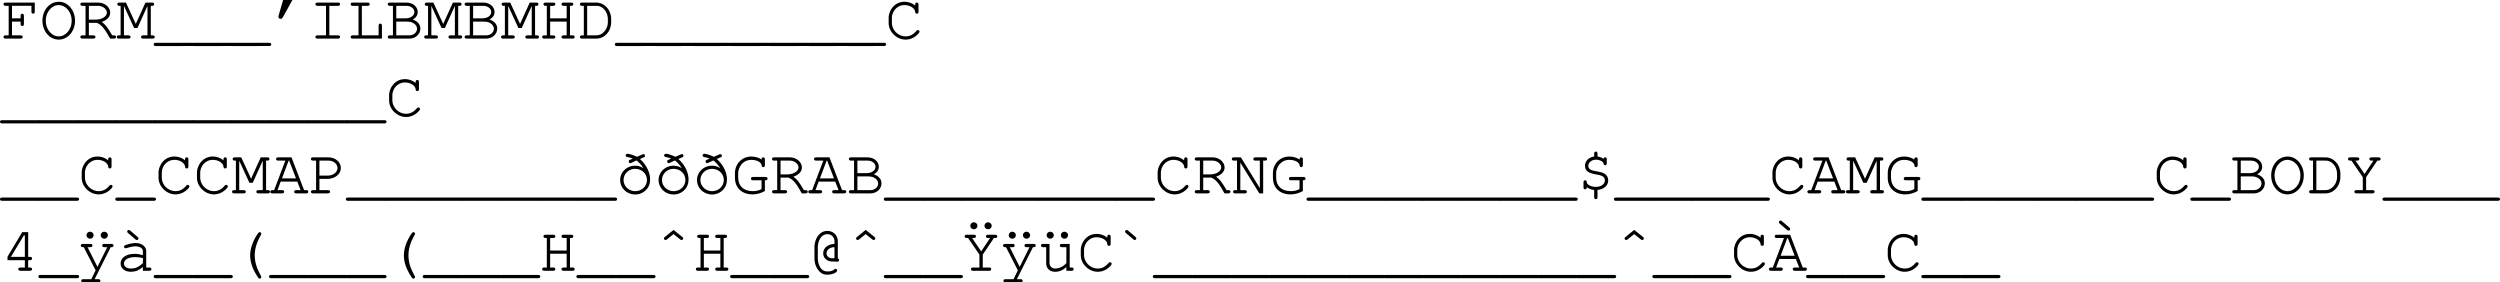 <svg width="624.567" height="70.563" viewBox="0 0 468.425 52.922" xmlns:xlink="http://www.w3.org/1999/xlink" xmlns="http://www.w3.org/2000/svg"><defs><symbol overflow="visible" id="a"><path style="stroke:none" d="M2.047-3.188h1.61v.47c0 .25.109.359.312.359s.312-.125.312-.36v-1.547c0-.265-.11-.39-.312-.39-.203 0-.313.125-.313.39v.47h-1.61v-2.345h3.642v1.094c0 .25.109.375.312.375s.313-.125.313-.375V-6.75H.843c-.25 0-.39.11-.39.297 0 .203.14.312.39.312h.579v5.532H.844c-.25 0-.39.109-.39.296 0 .204.14.313.39.313H3.64c.265 0 .406-.11.406-.313 0-.187-.14-.296-.406-.296H2.047zm0 0"/></symbol><symbol overflow="visible" id="b"><path style="stroke:none" d="M3.64-6.906C1.89-6.906.548-5.36.548-3.344c0 1.969 1.36 3.531 3.047 3.531 1.719 0 3.062-1.562 3.062-3.546 0-1.954-1.343-3.547-3.015-3.547zm-.062.625c1.36 0 2.453 1.297 2.453 2.937 0 1.61-1.093 2.922-2.437 2.922-1.328 0-2.422-1.312-2.422-2.937 0-1.594 1.094-2.922 2.406-2.922zm0 0"/></symbol><symbol overflow="visible" id="c"><path style="stroke:none" d="M2.047-2.953h1.515C4.47-2.531 4.97-1.922 6.033 0h.718c.25 0 .39-.11.39-.313 0-.187-.124-.296-.39-.296h-.328C5.5-2.172 5.14-2.656 4.453-3.125c1.031-.36 1.594-.969 1.594-1.734 0-1.016-1.016-1.891-2.219-1.891H.844c-.25 0-.39.094-.39.297 0 .203.14.312.39.312h.578v5.532H.844c-.25 0-.39.109-.39.296 0 .204.14.313.39.313h2.031c.25 0 .406-.11.406-.313 0-.187-.14-.296-.406-.296h-.828Zm0-.61V-6.14h1.765c.844 0 1.61.61 1.61 1.282 0 .703-.938 1.296-2.063 1.296zm0 0"/></symbol><symbol overflow="visible" id="d"><path style="stroke:none" d="m3.953-1.984 1.875-4.141v5.516H5c-.25 0-.375.109-.375.296 0 .204.14.313.375.313h1.797c.266 0 .39-.11.39-.313 0-.187-.125-.296-.39-.296h-.344v-5.532h.25c.25 0 .375-.109.375-.312s-.125-.297-.375-.297h-1.25l-1.812 4-1.844-4H.563c-.25 0-.375.11-.375.297 0 .203.124.312.374.312h.235v5.532H.453c-.25 0-.375.109-.375.296 0 .204.14.313.375.313H2.25c.266 0 .406-.11.406-.313 0-.187-.14-.296-.406-.296h-.828v-5.516l1.906 4.14zm0 0"/></symbol><symbol overflow="visible" id="e"><path style="stroke:none" d="M7.016 1.39c.265 0 .406-.109.406-.312s-.14-.297-.406-.297H.187c-.265 0-.39.11-.39.297 0 .203.125.313.39.313zm0 0"/></symbol><symbol overflow="visible" id="f"><path style="stroke:none" d="m2.438-7.234-.86 2.984c0 .047-.016.094-.016.14 0 .235.172.407.422.407.172 0 .266-.063.422-.313l1.781-3.218zm0 0"/></symbol><symbol overflow="visible" id="g"><path style="stroke:none" d="M3.906-6.14h1.61c.25 0 .406-.11.406-.313s-.14-.297-.406-.297H1.687c-.265 0-.39.094-.39.297 0 .203.125.312.39.312h1.594v5.532H1.687c-.265 0-.39.109-.39.296 0 .204.125.313.39.313h3.829c.25 0 .406-.11.406-.313 0-.187-.14-.296-.406-.296h-1.61Zm0 0"/></symbol><symbol overflow="visible" id="h"><path style="stroke:none" d="M2.797-6.14H3.89c.25 0 .375-.11.375-.313S4.14-6.75 3.89-6.75H1.078c-.25 0-.375.094-.375.297 0 .203.125.312.375.312h1.094v5.532H1.078c-.25 0-.375.109-.375.296 0 .204.125.313.375.313h5.484v-2.438c0-.234-.109-.374-.312-.374s-.313.14-.313.374v1.829h-3.14Zm0 0"/></symbol><symbol overflow="visible" id="i"><path style="stroke:none" d="M1.422-.61H.844c-.25 0-.39.11-.39.297 0 .204.14.313.39.313H4.53c1.125 0 2.032-.844 2.032-1.875 0-.766-.485-1.36-1.422-1.703.625-.375.921-.813.921-1.406 0-1-.921-1.766-2.109-1.766H.843c-.25 0-.39.094-.39.297 0 .203.14.312.39.312h.579zm.625-3.187V-6.14h1.906c.828 0 1.485.5 1.485 1.157 0 .687-.704 1.187-1.688 1.187zm0 3.188v-2.579H3.78c.719 0 1.11.063 1.469.282.438.25.688.64.688 1.047 0 .703-.641 1.25-1.454 1.25zm0 0"/></symbol><symbol overflow="visible" id="j"><path style="stroke:none" d="M5.172-3.188v2.579h-.578c-.266 0-.39.109-.39.296 0 .204.14.313.39.313H6.28c.25 0 .39-.11.39-.313 0-.187-.124-.296-.39-.296h-.484v-5.532h.234c.25 0 .39-.109.39-.312s-.14-.297-.39-.297H4.594c-.266 0-.39.094-.39.297 0 .203.14.312.39.312h.578v2.344H2.078V-6.14h.578c.25 0 .39-.109.39-.312s-.124-.297-.39-.297H1.22c-.266 0-.39.094-.39.297 0 .203.124.312.39.312h.234v5.532H.97c-.266 0-.39.109-.39.296 0 .204.14.313.39.313h1.687c.25 0 .39-.11.39-.313 0-.187-.124-.296-.39-.296h-.578v-2.579Zm0 0"/></symbol><symbol overflow="visible" id="k"><path style="stroke:none" d="M1.188-.61H.844c-.25 0-.39.11-.39.297 0 .204.14.313.39.313h2.64c1.563.016 2.813-1.328 2.829-3.047v-.656c-.017-1.719-1.267-3.063-2.83-3.047H.844c-.25 0-.39.094-.39.297 0 .203.14.312.39.312h.344Zm.625 0v-5.53h1.656c1.14-.094 2.156 1 2.219 2.327v.86C5.655-1.703 4.625-.593 3.546-.61zm0 0"/></symbol><symbol overflow="visible" id="l"><path style="stroke:none" d="M5.672-6.188a3.144 3.144 0 0 0-2.016-.718c-.797 0-1.531.312-2.078.89-.531.563-.875 1.391-.875 2.125v.97c0 1.64 1.5 3.108 3.172 3.108.781 0 1.531-.296 2.125-.843.344-.313.484-.5.484-.656 0-.157-.125-.282-.296-.282-.11 0-.172.032-.266.125-.656.75-1.234 1.047-2.047 1.047-1.375 0-2.563-1.172-2.563-2.562v-.829c0-1.374 1.047-2.468 2.36-2.468 1.031 0 1.937.578 2 1.281.031.219.125.328.312.328.204 0 .313-.125.313-.375v-1.328c0-.25-.11-.375-.313-.375s-.312.14-.312.375zm0 0"/></symbol><symbol overflow="visible" id="m"><path style="stroke:none" d="M5.094-2.203 5.719-.61H4.89c-.25 0-.375.109-.375.296 0 .204.125.313.375.313h1.875c.25 0 .39-.11.39-.313 0-.187-.125-.296-.39-.296h-.391L4.015-6.75H1.532c-.265 0-.406.094-.406.297 0 .203.14.312.406.312H2.86L.766-.609H.437c-.25 0-.39.109-.39.296 0 .204.14.313.39.313H2.25c.25 0 .39-.11.39-.313 0-.187-.124-.296-.39-.296h-.86l.594-1.594zm-.235-.61H2.234l1.25-3.328h.094zm0 0"/></symbol><symbol overflow="visible" id="n"><path style="stroke:none" d="M2.047-2.719h1.515c1.391 0 2.5-.89 2.5-2.031 0-1.125-1.015-2-2.328-2H.844c-.25 0-.39.094-.39.297 0 .203.14.312.39.312h.578v5.532H.844c-.25 0-.39.109-.39.296 0 .204.14.313.39.313H3.64c.265 0 .406-.11.406-.313 0-.187-.14-.296-.406-.296H2.047zm0-.61V-6.14h1.719c.921 0 1.671.625 1.671 1.391 0 .781-.828 1.422-1.843 1.422zm0 0"/></symbol><symbol overflow="visible" id="o"><path style="stroke:none" d="M5.297-6.797c.094-.031.156-.125.156-.25a.313.313 0 0 0-.312-.312c-.032 0-.047 0-.079.015l-1.109.485c-.75-.344-1.453-.563-1.797-.563a.313.313 0 0 0-.312.313c0 .156.093.25.297.296a4.98 4.98 0 0 1 1.015.297l-.61.266c-.093.047-.14.125-.14.25 0 .188.14.344.313.344.015 0 .047-.016.094-.032l1.046-.484c.407.281.985.938 1.282 1.453-.516-.328-.985-.468-1.547-.468C2.047-5.188.797-3.984.797-2.5.797-1 2.047.203 3.609.203a2.8 2.8 0 0 0 1.985-.797c.547-.515.812-1.187.812-2.062 0-1.297-.75-2.781-1.906-3.781zM3.594-4.594c1.25 0 2.219.907 2.219 2.078 0 1.172-.97 2.094-2.188 2.094-1.219 0-2.188-.922-2.188-2.094 0-1.14.97-2.078 2.157-2.078zm0 0"/></symbol><symbol overflow="visible" id="p"><path style="stroke:none" d="M6.313-2.453h.109c.25 0 .39-.11.39-.313s-.125-.312-.39-.312H4.094c-.266 0-.39.11-.39.312 0 .204.124.313.39.313h1.593v1.656c-.656.297-1.03.375-1.64.375-1.703 0-2.734-.953-2.734-2.515v-.86c0-.672.328-1.406.843-1.875.453-.422.969-.61 1.625-.61 1.031 0 1.86.438 1.922 1.016.016.235.11.344.297.344.203 0 .313-.125.313-.375v-1.078c0-.25-.094-.375-.313-.375-.203 0-.313.125-.313.375v.031c-.53-.36-1.171-.562-1.937-.562-1.703 0-3.047 1.36-3.047 3.11v.858C.703-1.046 2 .188 4 .188c.781 0 1.531-.204 2.313-.625zm0 0"/></symbol><symbol overflow="visible" id="q"><path style="stroke:none" d="M6.078 0v-6.14h.36c.25 0 .375-.11.375-.313s-.125-.297-.375-.297H4.625c-.25 0-.39.094-.39.297 0 .203.14.312.39.312h.828v5.157L1.906-6.75H.594c-.25 0-.39.094-.39.297 0 .203.14.312.39.312h.578v5.532H.828c-.25 0-.39.109-.39.296 0 .204.156.313.39.313h1.797c.25 0 .406-.11.406-.313 0-.187-.14-.296-.406-.296h-.828v-5.157L5.359 0Zm0 0"/></symbol><symbol overflow="visible" id="r"><path style="stroke:none" d="M3.297-6.906c-1 .125-1.719.86-1.719 1.734 0 .469.219.906.594 1.14.312.204.672.329 1.437.47.813.156.985.203 1.25.359.282.156.438.437.438.781 0 .688-.719 1.203-1.703 1.203-.86 0-1.625-.406-1.688-.875-.015-.203-.015-.203-.078-.265-.062-.047-.14-.094-.219-.094-.203 0-.312.14-.312.375v.937c0 .235.11.375.312.375.204 0 .297-.14.297-.375v-.046c.297.28.922.515 1.39.546V.703c0 .25.11.375.313.375.204 0 .313-.125.313-.375V-.64c1.219-.14 2-.828 2-1.78 0-.532-.234-.97-.625-1.22-.344-.234-.656-.328-1.531-.5-.704-.125-.954-.187-1.172-.328a.78.78 0 0 1-.39-.687c0-.64.64-1.157 1.437-1.157.687 0 1.343.344 1.406.72.047.234.125.312.312.312.204 0 .297-.125.297-.375v-.719c0-.25-.093-.375-.297-.375-.156 0-.265.11-.312.281-.344-.265-.656-.375-1.125-.437v-.532c0-.25-.11-.39-.313-.39s-.312.14-.312.39zm0 0"/></symbol><symbol overflow="visible" id="s"><path style="stroke:none" d="m3.938-3.031 2.093-3.11h.25c.219 0 .375-.125.375-.312 0-.188-.14-.297-.375-.297H4.938c-.25 0-.391.094-.391.297 0 .203.14.312.39.312h.375l-1.671 2.5-1.704-2.5h.329c.25 0 .39-.109.39-.312s-.125-.297-.39-.297H.937c-.25 0-.39.094-.39.297 0 .203.14.312.39.312h.25l2.125 3.11V-.61H2.11c-.25 0-.375.109-.375.296 0 .204.125.313.375.313h3.032c.25 0 .375-.11.375-.313 0-.187-.125-.296-.375-.296H3.937Zm0 0"/></symbol><symbol overflow="visible" id="t"><path style="stroke:none" d="M4.453-1.984V-.61h-.86c-.25 0-.374.109-.374.296 0 .204.14.313.375.313h1.828c.234 0 .39-.11.39-.313 0-.187-.14-.296-.39-.296h-.344v-1.375h.344c.25 0 .39-.11.39-.313s-.14-.312-.39-.312h-.344v-4.625H3.953l-2.75 4.609v.64zm0-.625h-2.61l2.423-4.016h.187zm0 0"/></symbol><symbol overflow="visible" id="u"><path style="stroke:none" d="M3.313-.078 2.5 1.578H1.016c-.266 0-.391.094-.391.297 0 .203.125.313.39.313h2.782c.265 0 .406-.11.406-.313s-.14-.297-.406-.297h-.672l3.016-6h.125c.265 0 .39-.11.39-.312 0-.204-.125-.297-.39-.297H4.937c-.25 0-.375.093-.375.297 0 .203.125.312.375.312H5.5L3.656-.734l-1.86-3.688h.516c.25 0 .407-.11.407-.312 0-.204-.14-.297-.406-.297H.937c-.25 0-.39.093-.39.297 0 .203.14.312.39.312h.157ZM2.28-7.312a.654.654 0 0 0-.672.656c0 .36.297.64.672.64a.65.65 0 0 0 .656-.656.657.657 0 0 0-.656-.64zm2.656 0a.663.663 0 0 0-.671.656c0 .36.312.64.671.64.36 0 .672-.28.672-.656 0-.344-.312-.64-.671-.64zm0 0"/></symbol><symbol overflow="visible" id="v"><path style="stroke:none" d="M4.969 0h1.218c.25 0 .375-.11.375-.313 0-.187-.125-.296-.375-.296h-.593v-3.079c0-.874-.86-1.515-2-1.515-.453 0-1.235.156-1.906.39-.157.063-.25.157-.25.297 0 .172.14.297.296.297.047 0 .094 0 .25-.047.672-.218 1.188-.312 1.563-.312.844 0 1.422.36 1.422.89v.75c-.657-.171-1.032-.234-1.563-.234-1.547 0-2.61.719-2.61 1.797 0 .938.782 1.563 1.938 1.563.829 0 1.485-.266 2.235-.891zm0-1.422c-.782.719-1.407 1-2.25 1-.781 0-1.297-.375-1.297-.953 0-.703.844-1.188 2.078-1.188.5 0 1.063.079 1.469.172zm-2.36-6.094c-.125-.109-.187-.125-.265-.125-.188 0-.313.125-.313.297 0 .11.031.188.172.282l1.36 1.171c.124.094.187.125.265.125.188 0 .313-.125.313-.312 0-.094 0-.094-.172-.266zm0 0"/></symbol><symbol overflow="visible" id="w"><path style="stroke:none" d="M5.25-7.234c-.14 0-.219.078-.453.421C3.937-5.5 3.469-4.108 3.469-2.89c0 1.204.406 2.454 1.234 3.766.281.484.39.594.547.594.188 0 .313-.14.313-.313 0-.047 0-.078-.047-.14C4.703-.437 4.328-1.624 4.328-2.89c0-1.25.375-2.468 1.188-3.89.046-.078.046-.094.046-.157 0-.171-.14-.296-.312-.296Zm0 0"/></symbol><symbol overflow="visible" id="y"><path style="stroke:none" d="M4.953-1.703h.469c.25 0 .39-.094.39-.313 0-.14-.093-.25-.234-.28v-3.22c0-1.109-.844-1.953-1.969-1.953-1.39 0-2.406 1.344-2.406 3.157v1.906c0 .875.219 1.61.672 2.219.438.625.984.921 1.719.921.937 0 1.86-.39 1.86-.812 0-.156-.126-.281-.313-.281a.247.247 0 0 0-.188.078C4.641 0 4.25.125 3.656.125c-.578 0-.969-.203-1.281-.64-.36-.516-.547-1.172-.547-1.891v-1.86c0-1.515.734-2.593 1.781-2.593.782 0 1.344.578 1.344 1.343v.485c-1.25.047-2.11.765-2.11 1.765 0 .875.72 1.532 1.704 1.532.14 0 .234 0 .406-.032zm0-.656c-.187.015-.25.015-.375.015-.656 0-1.11-.375-1.11-.937 0-.64.641-1.14 1.485-1.14zm0 0"/></symbol><symbol overflow="visible" id="x"><path style="stroke:none" d="m3.594-7.656-1.61 1.312c-.14.11-.187.157-.187.282 0 .171.14.296.312.296.079 0 .141-.03.25-.109l1.235-1 1.25 1c.11.078.187.11.25.11.172 0 .312-.126.312-.298 0-.125-.015-.171-.187-.296zm0 0"/></symbol><symbol overflow="visible" id="z"><path style="stroke:none" d="m3.938-3.031 2.093-3.11h.25c.219 0 .375-.125.375-.312 0-.188-.14-.297-.375-.297H4.938c-.25 0-.391.094-.391.297 0 .203.14.312.39.312h.375l-1.671 2.5-1.704-2.5h.329c.25 0 .39-.109.39-.312s-.125-.297-.39-.297H.937c-.25 0-.39.094-.39.297 0 .203.14.312.39.312h.25l2.125 3.11V-.61H2.11c-.25 0-.375.109-.375.296 0 .204.125.313.375.313h3.032c.25 0 .375-.11.375-.313 0-.187-.125-.296-.375-.296H3.937ZM2.28-9.078a.654.654 0 0 0-.672.656c0 .36.297.64.672.64a.65.65 0 0 0 .656-.655.657.657 0 0 0-.656-.641zm2.656 0a.663.663 0 0 0-.671.656c0 .36.312.64.671.64.36 0 .672-.28.672-.655 0-.344-.312-.641-.671-.641zm0 0"/></symbol><symbol overflow="visible" id="A"><path style="stroke:none" d="M5.203 0h.984c.25 0 .375-.11.375-.313 0-.187-.125-.296-.375-.296h-.359v-4.422H4.375c-.266 0-.39.093-.39.297 0 .203.124.312.39.312h.828v2.984C4.563-.75 3.86-.421 3.078-.421c-.562 0-1.031-.437-1.031-1v-3.61H.844c-.266 0-.39.095-.39.298 0 .203.14.312.39.312h.578v3c0 .984.672 1.61 1.672 1.61.765 0 1.453-.282 2.11-.891zM2.187-7.313a.654.654 0 0 0-.671.657c0 .36.296.64.671.64a.65.65 0 0 0 .657-.656.657.657 0 0 0-.656-.64zm2.657 0a.654.654 0 0 0-.672.657c0 .36.297.64.672.64.36 0 .672-.28.672-.656 0-.344-.313-.64-.672-.64zm0 0"/></symbol><symbol overflow="visible" id="B"><path style="stroke:none" d="M2.375-7.516c-.125-.109-.172-.125-.266-.125-.171 0-.312.125-.312.297 0 .11.047.188.172.282l1.375 1.171c.094.094.172.125.25.125.187 0 .312-.125.312-.312 0-.094 0-.094-.156-.266zm0 0"/></symbol><symbol overflow="visible" id="C"><path style="stroke:none" d="M5.094-2.203 5.719-.61H4.89c-.25 0-.375.109-.375.296 0 .204.125.313.375.313h1.875c.25 0 .39-.11.39-.313 0-.187-.125-.296-.39-.296h-.391L4.015-6.75H1.532c-.265 0-.406.094-.406.297 0 .203.14.312.406.312H2.86L.766-.609H.437c-.25 0-.39.109-.39.296 0 .204.14.313.39.313H2.25c.25 0 .39-.11.39-.313 0-.187-.124-.296-.39-.296h-.86l.594-1.594zm-.235-.61H2.234l1.25-3.328h.094zM2.484-9.28c-.125-.11-.171-.125-.265-.125a.287.287 0 0 0-.297.297c0 .109.047.187.156.296l1.36 1.157c.109.093.187.125.265.125.188 0 .313-.125.313-.313 0-.093 0-.093-.11-.203l-.047-.062zm0 0"/></symbol></defs><g style="fill:#000;fill-opacity:1" transform="translate(-71.797 -125.64)"><use xlink:href="#a" x="72" y="132.875" width="100%" height="100%"/><use xlink:href="#b" x="79.2" y="132.875" width="100%" height="100%"/><use xlink:href="#c" x="86.4" y="132.875" width="100%" height="100%"/><use xlink:href="#d" x="93.6" y="132.875" width="100%" height="100%"/><use xlink:href="#e" x="100.8" y="132.875" width="100%" height="100%"/><use xlink:href="#e" x="108" y="132.875" width="100%" height="100%"/><use xlink:href="#e" x="115.2" y="132.875" width="100%" height="100%"/><use xlink:href="#f" x="122.4" y="132.875" width="100%" height="100%"/><use xlink:href="#g" x="129.6" y="132.875" width="100%" height="100%"/><use xlink:href="#h" x="136.8" y="132.875" width="100%" height="100%"/><use xlink:href="#i" x="144" y="132.875" width="100%" height="100%"/><use xlink:href="#d" x="151.2" y="132.875" width="100%" height="100%"/><use xlink:href="#i" x="158.4" y="132.875" width="100%" height="100%"/><use xlink:href="#d" x="165.6" y="132.875" width="100%" height="100%"/><use xlink:href="#j" x="172.8" y="132.875" width="100%" height="100%"/><use xlink:href="#k" x="180" y="132.875" width="100%" height="100%"/><use xlink:href="#e" x="187.2" y="132.875" width="100%" height="100%"/><use xlink:href="#e" x="194.4" y="132.875" width="100%" height="100%"/><use xlink:href="#e" x="201.6" y="132.875" width="100%" height="100%"/><use xlink:href="#e" x="208.8" y="132.875" width="100%" height="100%"/><use xlink:href="#e" x="216" y="132.875" width="100%" height="100%"/><use xlink:href="#e" x="223.2" y="132.875" width="100%" height="100%"/><use xlink:href="#e" x="230.4" y="132.875" width="100%" height="100%"/><use xlink:href="#l" x="237.6" y="132.875" width="100%" height="100%"/></g><g style="fill:#000;fill-opacity:1" transform="translate(-71.797 -125.64)"><use xlink:href="#e" x="72" y="147.375" width="100%" height="100%"/><use xlink:href="#e" x="79.2" y="147.375" width="100%" height="100%"/><use xlink:href="#e" x="86.4" y="147.375" width="100%" height="100%"/><use xlink:href="#e" x="93.6" y="147.375" width="100%" height="100%"/><use xlink:href="#e" x="100.8" y="147.375" width="100%" height="100%"/><use xlink:href="#e" x="108" y="147.375" width="100%" height="100%"/><use xlink:href="#e" x="115.2" y="147.375" width="100%" height="100%"/><use xlink:href="#e" x="122.4" y="147.375" width="100%" height="100%"/><use xlink:href="#e" x="129.6" y="147.375" width="100%" height="100%"/><use xlink:href="#e" x="136.8" y="147.375" width="100%" height="100%"/><use xlink:href="#l" x="144" y="147.375" width="100%" height="100%"/></g><g style="fill:#000;fill-opacity:1" transform="translate(-71.797 -125.64)"><use xlink:href="#e" x="72" y="161.875" width="100%" height="100%"/><use xlink:href="#e" x="79.2" y="161.875" width="100%" height="100%"/><use xlink:href="#l" x="86.4" y="161.875" width="100%" height="100%"/><use xlink:href="#e" x="93.6" y="161.875" width="100%" height="100%"/><use xlink:href="#l" x="100.8" y="161.875" width="100%" height="100%"/><use xlink:href="#l" x="108" y="161.875" width="100%" height="100%"/><use xlink:href="#d" x="115.2" y="161.875" width="100%" height="100%"/><use xlink:href="#m" x="122.4" y="161.875" width="100%" height="100%"/><use xlink:href="#n" x="129.6" y="161.875" width="100%" height="100%"/><use xlink:href="#e" x="136.8" y="161.875" width="100%" height="100%"/><use xlink:href="#e" x="144" y="161.875" width="100%" height="100%"/><use xlink:href="#e" x="151.2" y="161.875" width="100%" height="100%"/><use xlink:href="#e" x="158.4" y="161.875" width="100%" height="100%"/><use xlink:href="#e" x="165.6" y="161.875" width="100%" height="100%"/><use xlink:href="#e" x="172.8" y="161.875" width="100%" height="100%"/><use xlink:href="#e" x="180" y="161.875" width="100%" height="100%"/><use xlink:href="#o" x="187.2" y="161.875" width="100%" height="100%"/><use xlink:href="#o" x="194.4" y="161.875" width="100%" height="100%"/><use xlink:href="#o" x="201.6" y="161.875" width="100%" height="100%"/><use xlink:href="#p" x="208.8" y="161.875" width="100%" height="100%"/><use xlink:href="#c" x="216" y="161.875" width="100%" height="100%"/><use xlink:href="#m" x="223.2" y="161.875" width="100%" height="100%"/><use xlink:href="#i" x="230.4" y="161.875" width="100%" height="100%"/><use xlink:href="#e" x="237.6" y="161.875" width="100%" height="100%"/><use xlink:href="#e" x="244.8" y="161.875" width="100%" height="100%"/><use xlink:href="#e" x="252" y="161.875" width="100%" height="100%"/><use xlink:href="#e" x="259.2" y="161.875" width="100%" height="100%"/><use xlink:href="#e" x="266.4" y="161.875" width="100%" height="100%"/><use xlink:href="#e" x="273.6" y="161.875" width="100%" height="100%"/><use xlink:href="#e" x="280.8" y="161.875" width="100%" height="100%"/><use xlink:href="#l" x="288" y="161.875" width="100%" height="100%"/><use xlink:href="#c" x="295.2" y="161.875" width="100%" height="100%"/><use xlink:href="#q" x="302.4" y="161.875" width="100%" height="100%"/><use xlink:href="#p" x="309.6" y="161.875" width="100%" height="100%"/><use xlink:href="#e" x="316.8" y="161.875" width="100%" height="100%"/><use xlink:href="#e" x="324" y="161.875" width="100%" height="100%"/><use xlink:href="#e" x="331.2" y="161.875" width="100%" height="100%"/><use xlink:href="#e" x="338.4" y="161.875" width="100%" height="100%"/><use xlink:href="#e" x="345.6" y="161.875" width="100%" height="100%"/><use xlink:href="#e" x="352.8" y="161.875" width="100%" height="100%"/><use xlink:href="#e" x="360" y="161.875" width="100%" height="100%"/><use xlink:href="#r" x="367.2" y="161.875" width="100%" height="100%"/><use xlink:href="#e" x="374.4" y="161.875" width="100%" height="100%"/><use xlink:href="#e" x="381.6" y="161.875" width="100%" height="100%"/><use xlink:href="#e" x="388.8" y="161.875" width="100%" height="100%"/><use xlink:href="#e" x="396" y="161.875" width="100%" height="100%"/><use xlink:href="#l" x="403.2" y="161.875" width="100%" height="100%"/><use xlink:href="#m" x="410.4" y="161.875" width="100%" height="100%"/><use xlink:href="#d" x="417.6" y="161.875" width="100%" height="100%"/><use xlink:href="#p" x="424.8" y="161.875" width="100%" height="100%"/><use xlink:href="#e" x="432" y="161.875" width="100%" height="100%"/><use xlink:href="#e" x="439.2" y="161.875" width="100%" height="100%"/><use xlink:href="#e" x="446.4" y="161.875" width="100%" height="100%"/><use xlink:href="#e" x="453.6" y="161.875" width="100%" height="100%"/><use xlink:href="#e" x="460.8" y="161.875" width="100%" height="100%"/><use xlink:href="#e" x="468" y="161.875" width="100%" height="100%"/><use xlink:href="#l" x="475.2" y="161.875" width="100%" height="100%"/><use xlink:href="#e" x="482.4" y="161.875" width="100%" height="100%"/><use xlink:href="#i" x="489.6" y="161.875" width="100%" height="100%"/><use xlink:href="#b" x="496.8" y="161.875" width="100%" height="100%"/><use xlink:href="#k" x="504" y="161.875" width="100%" height="100%"/><use xlink:href="#s" x="511.2" y="161.875" width="100%" height="100%"/><use xlink:href="#e" x="518.4" y="161.875" width="100%" height="100%"/><use xlink:href="#e" x="525.6" y="161.875" width="100%" height="100%"/><use xlink:href="#e" x="532.8" y="161.875" width="100%" height="100%"/></g><g style="fill:#000;fill-opacity:1" transform="translate(-71.797 -125.64)"><use xlink:href="#t" x="72" y="176.375" width="100%" height="100%"/><use xlink:href="#e" x="79.2" y="176.375" width="100%" height="100%"/><use xlink:href="#u" x="86.4" y="176.375" width="100%" height="100%"/><use xlink:href="#v" x="93.6" y="176.375" width="100%" height="100%"/><use xlink:href="#e" x="100.8" y="176.375" width="100%" height="100%"/><use xlink:href="#e" x="108" y="176.375" width="100%" height="100%"/><use xlink:href="#w" x="115.2" y="176.375" width="100%" height="100%"/><use xlink:href="#e" x="122.4" y="176.375" width="100%" height="100%"/><use xlink:href="#e" x="129.6" y="176.375" width="100%" height="100%"/><use xlink:href="#e" x="136.8" y="176.375" width="100%" height="100%"/><use xlink:href="#w" x="144" y="176.375" width="100%" height="100%"/><use xlink:href="#e" x="151.2" y="176.375" width="100%" height="100%"/><use xlink:href="#e" x="158.4" y="176.375" width="100%" height="100%"/><use xlink:href="#e" x="165.6" y="176.375" width="100%" height="100%"/><use xlink:href="#j" x="172.8" y="176.375" width="100%" height="100%"/><use xlink:href="#e" x="180" y="176.375" width="100%" height="100%"/><use xlink:href="#e" x="187.2" y="176.375" width="100%" height="100%"/><use xlink:href="#x" x="194.4" y="176.375" width="100%" height="100%"/><use xlink:href="#j" x="201.6" y="176.375" width="100%" height="100%"/><use xlink:href="#e" x="208.8" y="176.375" width="100%" height="100%"/><use xlink:href="#e" x="216" y="176.375" width="100%" height="100%"/><use xlink:href="#y" x="223.2" y="176.375" width="100%" height="100%"/><use xlink:href="#x" x="230.4" y="176.375" width="100%" height="100%"/><use xlink:href="#e" x="237.6" y="176.375" width="100%" height="100%"/><use xlink:href="#e" x="244.8" y="176.375" width="100%" height="100%"/><use xlink:href="#z" x="252" y="176.375" width="100%" height="100%"/><use xlink:href="#u" x="259.2" y="176.375" width="100%" height="100%"/><use xlink:href="#A" x="266.4" y="176.375" width="100%" height="100%"/><use xlink:href="#l" x="273.6" y="176.375" width="100%" height="100%"/><use xlink:href="#B" x="280.8" y="176.375" width="100%" height="100%"/><use xlink:href="#e" x="288" y="176.375" width="100%" height="100%"/><use xlink:href="#e" x="295.2" y="176.375" width="100%" height="100%"/><use xlink:href="#e" x="302.4" y="176.375" width="100%" height="100%"/><use xlink:href="#e" x="309.6" y="176.375" width="100%" height="100%"/><use xlink:href="#e" x="316.8" y="176.375" width="100%" height="100%"/><use xlink:href="#e" x="324" y="176.375" width="100%" height="100%"/><use xlink:href="#e" x="331.2" y="176.375" width="100%" height="100%"/><use xlink:href="#e" x="338.4" y="176.375" width="100%" height="100%"/><use xlink:href="#e" x="345.6" y="176.375" width="100%" height="100%"/><use xlink:href="#e" x="352.8" y="176.375" width="100%" height="100%"/><use xlink:href="#e" x="360" y="176.375" width="100%" height="100%"/><use xlink:href="#e" x="367.2" y="176.375" width="100%" height="100%"/><use xlink:href="#x" x="374.4" y="176.375" width="100%" height="100%"/><use xlink:href="#e" x="381.6" y="176.375" width="100%" height="100%"/><use xlink:href="#e" x="388.8" y="176.375" width="100%" height="100%"/><use xlink:href="#l" x="396" y="176.375" width="100%" height="100%"/><use xlink:href="#C" x="403.2" y="176.375" width="100%" height="100%"/><use xlink:href="#e" x="410.4" y="176.375" width="100%" height="100%"/><use xlink:href="#e" x="417.6" y="176.375" width="100%" height="100%"/><use xlink:href="#l" x="424.8" y="176.375" width="100%" height="100%"/><use xlink:href="#e" x="432" y="176.375" width="100%" height="100%"/><use xlink:href="#e" x="439.2" y="176.375" width="100%" height="100%"/></g></svg>

